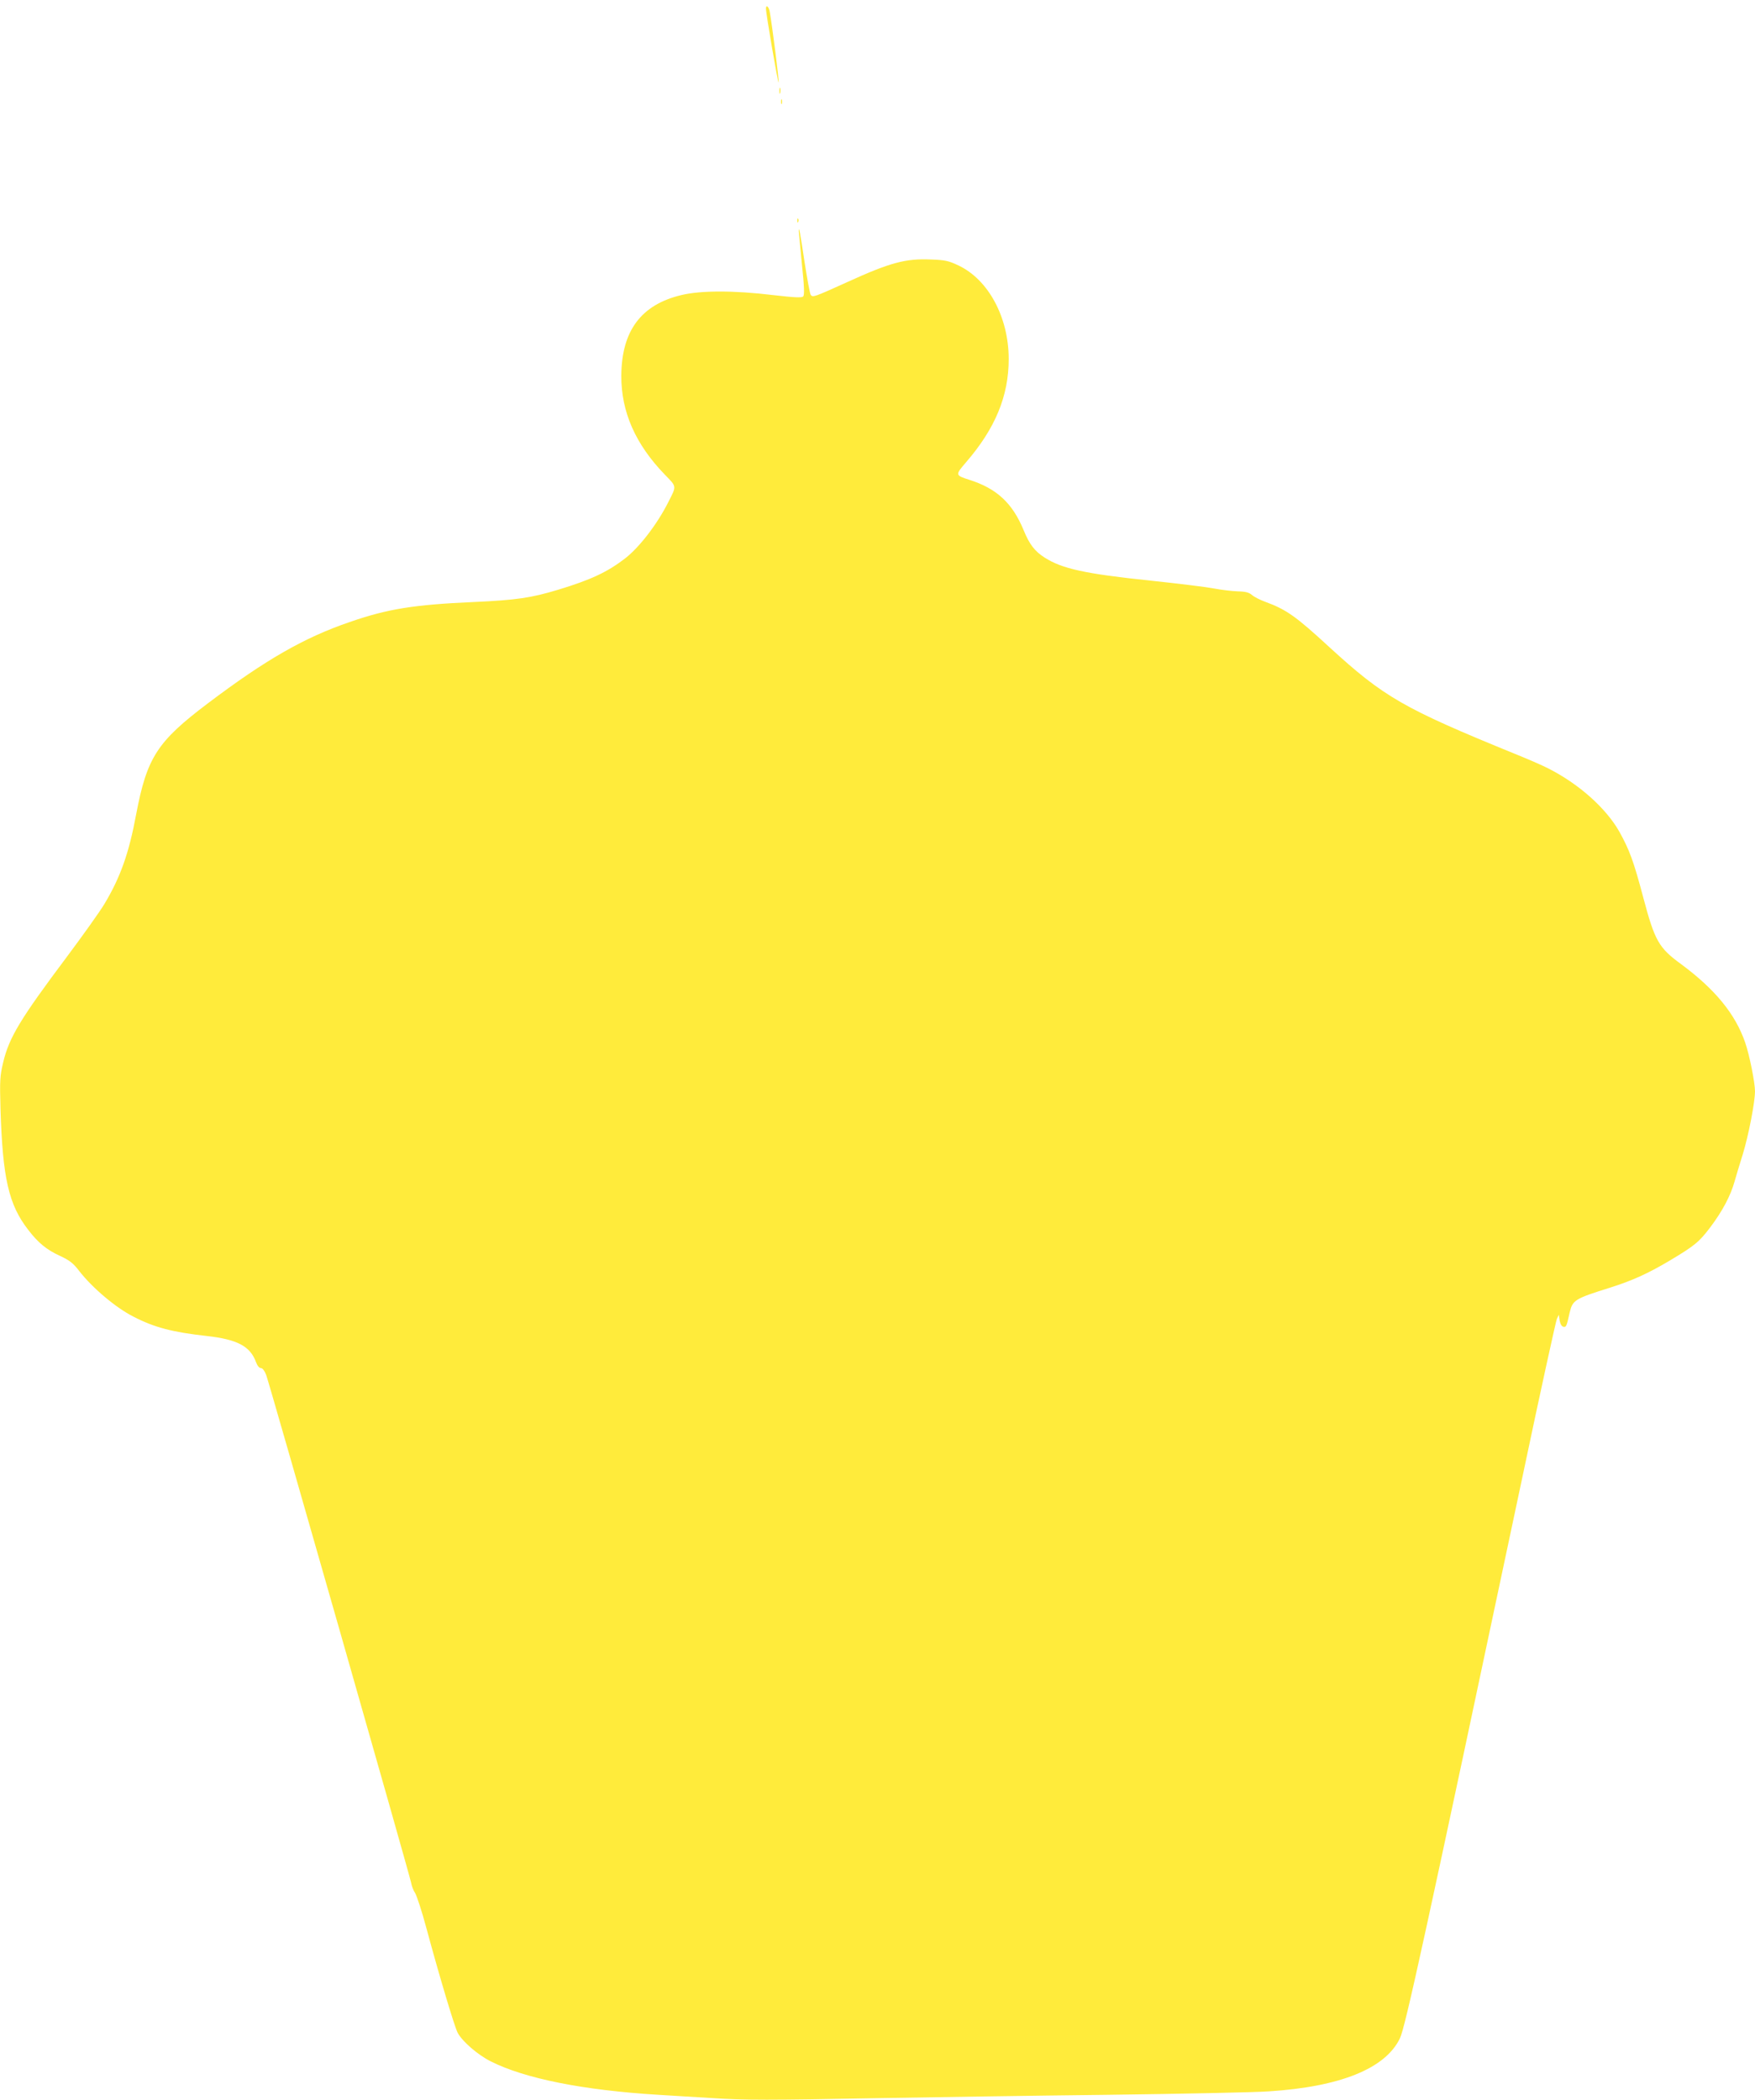 <?xml version="1.0" standalone="no"?>
<!DOCTYPE svg PUBLIC "-//W3C//DTD SVG 20010904//EN"
 "http://www.w3.org/TR/2001/REC-SVG-20010904/DTD/svg10.dtd">
<svg version="1.0" xmlns="http://www.w3.org/2000/svg"
 width="1070pt" height="1280pt" viewBox="0 0 1070 1280"
 preserveAspectRatio="xMidYMid meet">
<g transform="translate(0,1280) scale(0.1,-0.1)"
fill="#ffeb3b" stroke="none">
<path d="M4670 12748 c-1 -28 74 -461 77 -451 4 10 -38 340 -54 431 -5 31 -23
46 -23 20z"/>
<path d="M4752 12245 c0 -16 2 -22 5 -12 2 9 2 23 0 30 -3 6 -5 -1 -5 -18z"/>
<path d="M4762 12180 c0 -14 2 -19 5 -12 2 6 2 18 0 25 -3 6 -5 1 -5 -13z"/>
<path d="M4861 11454 c0 -11 3 -14 6 -6 3 7 2 16 -1 19 -3 4 -6 -2 -5 -13z"/>
<path d="M4870 11389 c1 -8 9 -97 19 -199 15 -140 16 -188 8 -197 -9 -9 -50
-7 -182 8 -239 29 -443 29 -562 0 -245 -59 -363 -218 -365 -491 -1 -220 86
-418 265 -603 74 -76 73 -67 21 -169 -68 -135 -177 -276 -264 -343 -108 -83
-209 -130 -407 -190 -165 -50 -255 -63 -516 -75 -363 -16 -525 -42 -755 -122
-278 -95 -513 -230 -864 -495 -310 -234 -372 -330 -438 -678 -44 -237 -96
-383 -193 -545 -28 -47 -131 -191 -228 -321 -284 -379 -354 -493 -390 -647
-19 -79 -21 -106 -16 -282 13 -422 50 -584 169 -737 60 -79 113 -122 194 -159
60 -28 81 -45 117 -92 80 -103 224 -225 332 -279 128 -66 238 -94 444 -117
189 -21 267 -63 302 -160 8 -22 20 -36 30 -36 10 0 22 -16 32 -42 21 -57 873
-3042 883 -3093 4 -22 15 -51 25 -65 9 -14 41 -110 69 -215 80 -296 170 -596
190 -636 27 -52 122 -135 202 -175 208 -105 564 -176 1023 -204 99 -6 246 -15
328 -20 188 -13 356 -13 1027 0 300 5 921 15 1380 20 459 6 903 15 985 21 437
28 711 139 800 323 34 72 154 623 750 3436 107 509 201 936 207 950 l12 25 5
-35 c4 -21 12 -36 23 -38 17 -3 19 1 38 86 18 77 31 85 245 152 136 43 231 86
361 163 158 94 184 116 254 209 72 96 121 189 145 274 9 32 32 109 51 169 35
115 74 316 74 383 0 52 -34 223 -60 297 -60 174 -183 324 -391 478 -136 99
-160 142 -230 405 -59 223 -84 290 -146 402 -82 145 -250 294 -438 388 -33 17
-123 56 -200 87 -679 277 -797 345 -1130 650 -204 188 -262 229 -390 276 -33
12 -70 31 -82 42 -17 15 -39 21 -85 22 -35 1 -102 9 -149 18 -48 9 -219 30
-380 47 -404 42 -544 73 -650 141 -60 38 -93 81 -128 167 -68 165 -164 254
-331 307 -87 28 -87 29 -20 107 178 206 260 404 260 629 0 255 -124 485 -307
571 -59 28 -81 33 -167 36 -155 7 -250 -19 -511 -138 -201 -91 -209 -94 -222
-78 -5 7 -22 99 -38 203 -25 169 -36 227 -35 184z"/>
</g>
</svg>
